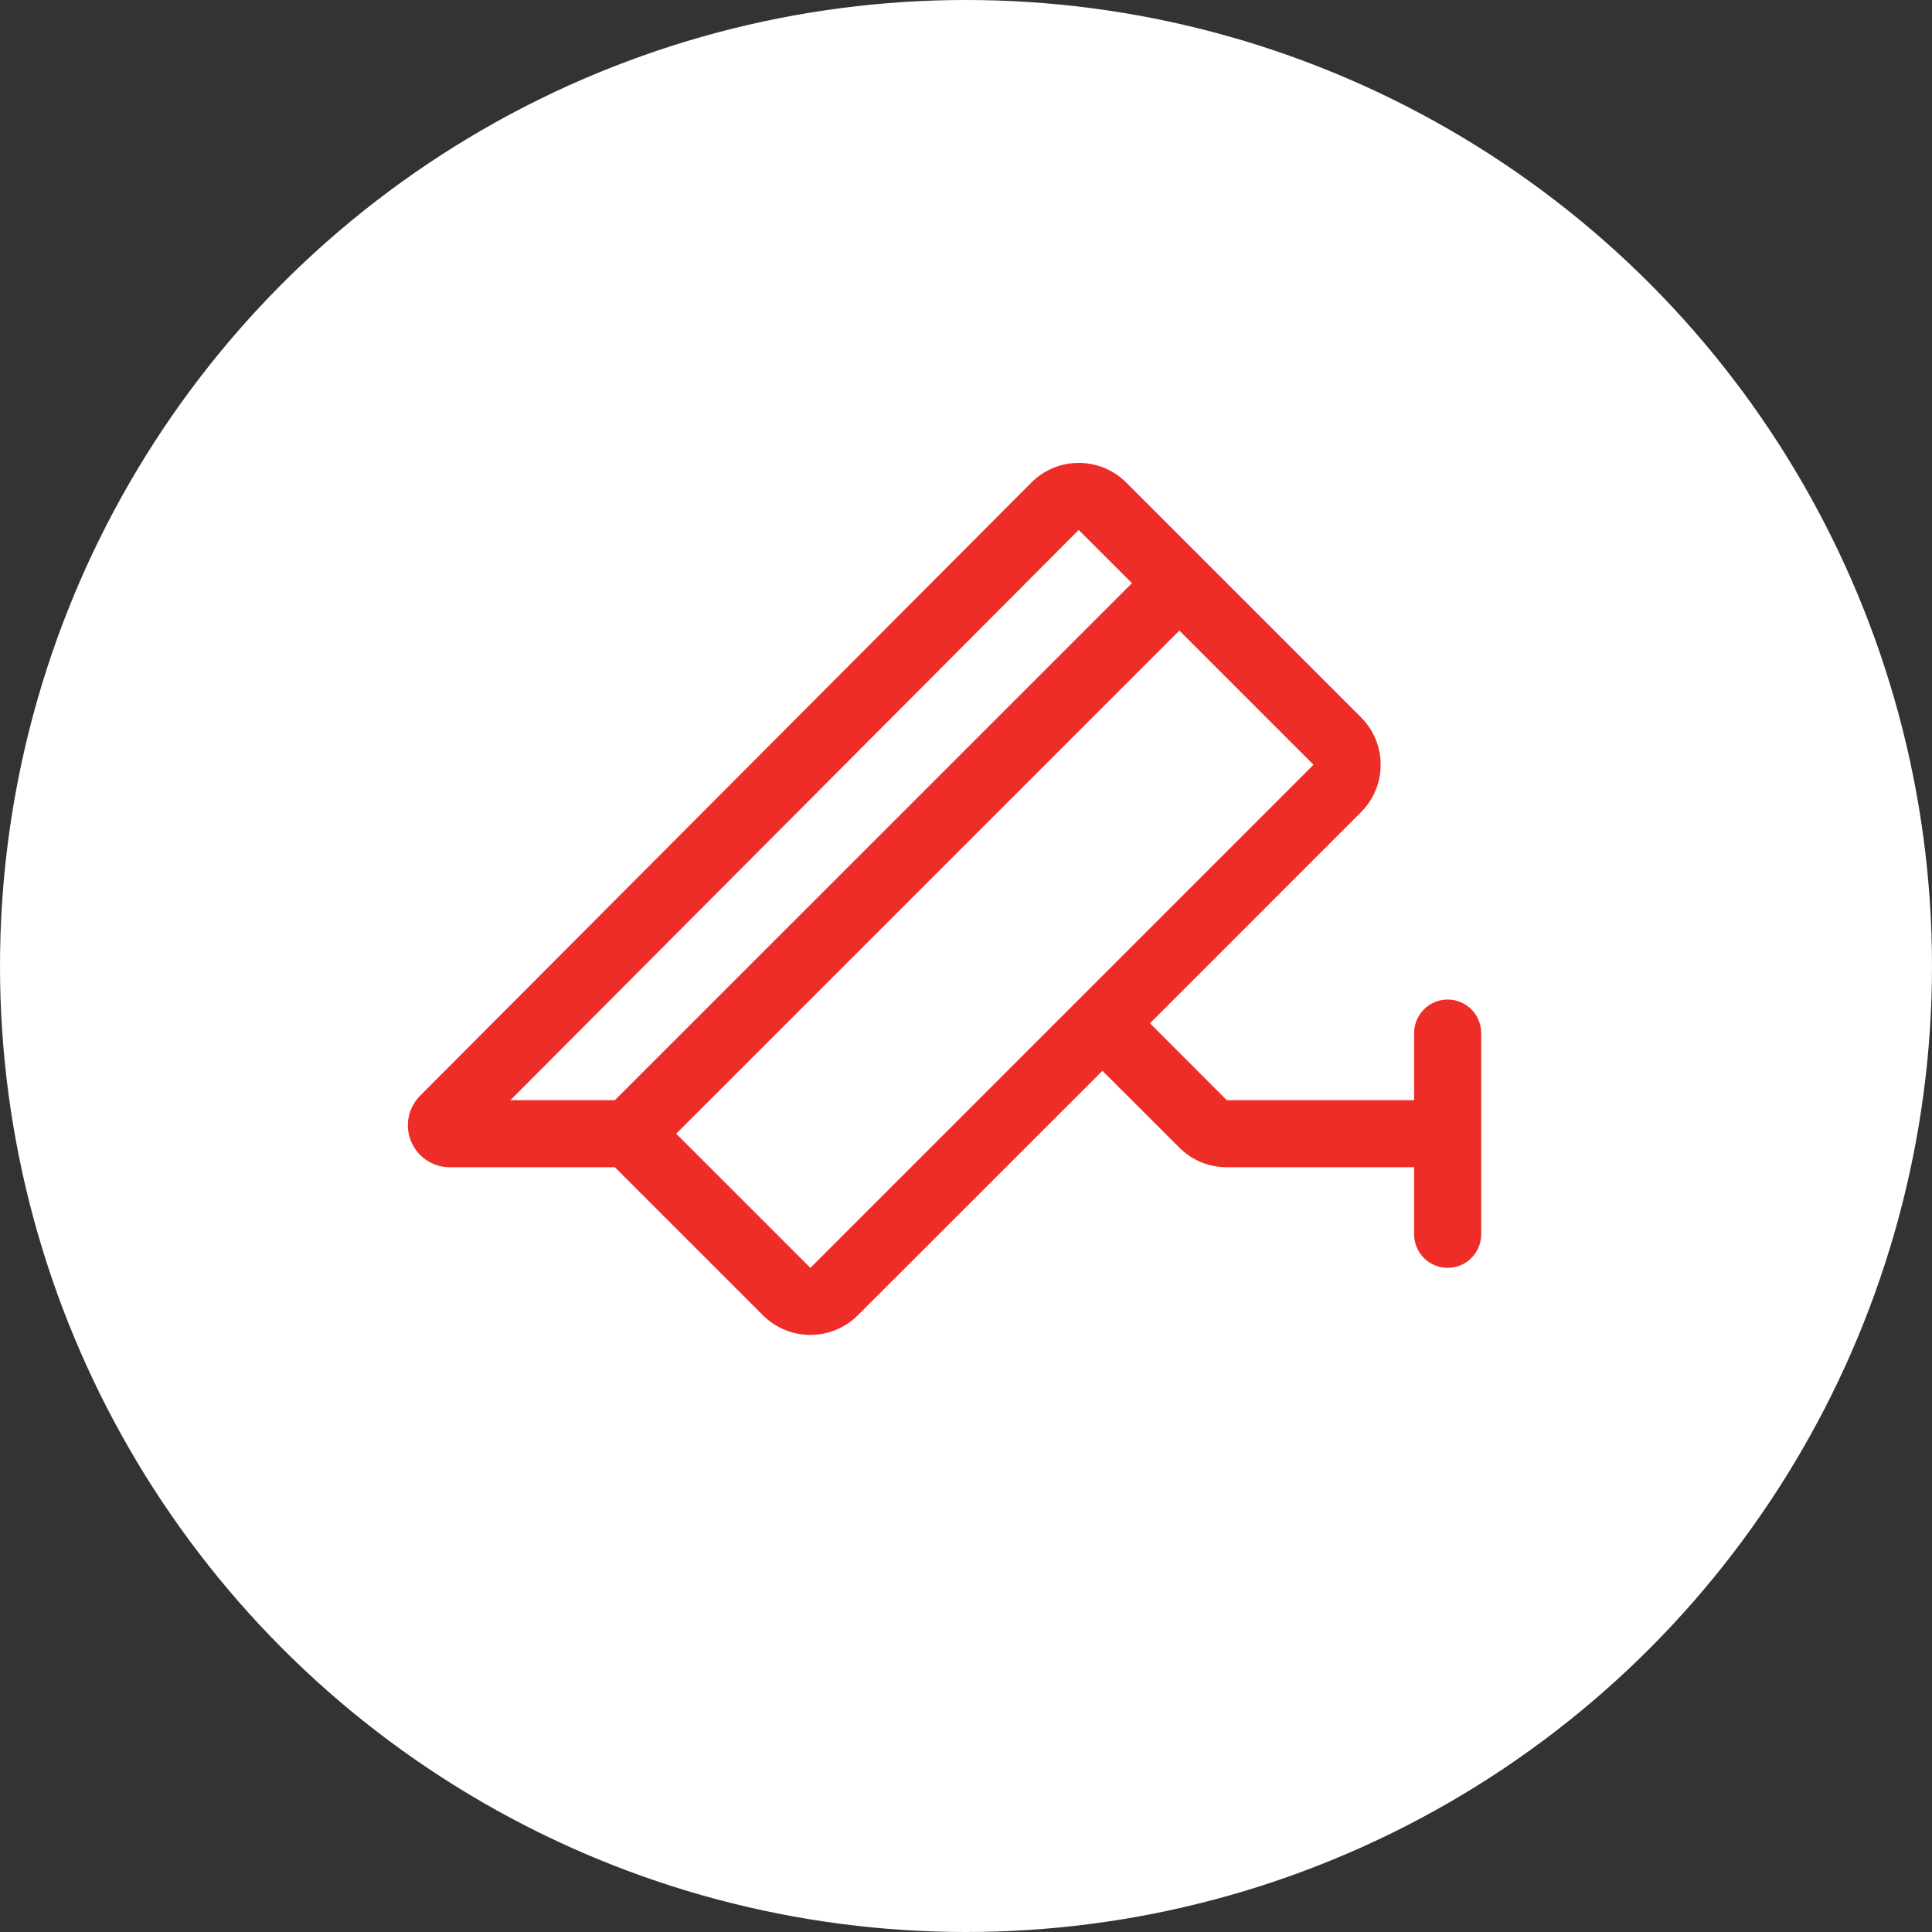 <svg width="90" height="90" viewBox="0 0 90 90" fill="none" xmlns="http://www.w3.org/2000/svg">
<rect x="0" y="0" width="90" height="90" fill="#333333" stroke="none"/>
<circle cx="45" cy="45" r="45" fill="white"/>
<g clip-path="url(#clip0_5184_37162)">
<path d="M67.438 46.562C67.023 46.562 66.626 46.727 66.333 47.02C66.04 47.313 65.875 47.711 65.875 48.125V51.25H57.147L53.57 47.668L63.402 37.834C63.988 37.248 64.317 36.453 64.317 35.625C64.317 34.797 63.988 34.002 63.402 33.416L52.465 22.479C52.175 22.188 51.83 21.958 51.451 21.801C51.072 21.644 50.665 21.563 50.255 21.563C49.844 21.563 49.438 21.644 49.059 21.801C48.68 21.958 48.335 22.188 48.045 22.479L19.57 51.043C19.298 51.316 19.113 51.664 19.038 52.043C18.963 52.422 19.002 52.814 19.15 53.17C19.298 53.527 19.548 53.832 19.869 54.046C20.19 54.261 20.567 54.375 20.953 54.375H28.643L35.541 61.272C36.127 61.857 36.922 62.186 37.75 62.186C38.578 62.186 39.373 61.857 39.959 61.272L51.355 49.883L54.938 53.459C55.227 53.75 55.571 53.981 55.95 54.139C56.329 54.296 56.736 54.376 57.147 54.375H65.875V57.5C65.875 57.914 66.04 58.312 66.333 58.605C66.626 58.898 67.023 59.062 67.438 59.062C67.852 59.062 68.249 58.898 68.542 58.605C68.835 58.312 69 57.914 69 57.5V48.125C69 47.711 68.835 47.313 68.542 47.02C68.249 46.727 67.852 46.562 67.438 46.562ZM50.25 24.688L52.729 27.166L28.643 51.25H23.777L50.25 24.688ZM37.75 59.062L31.5 52.812L54.938 29.375L61.188 35.625L37.75 59.062Z" fill="#EF2D28"/>
</g>
<defs>
<clipPath id="clip0_5184_37162">
<rect width="50" height="50" fill="white" transform="translate(19 20)"/>
</clipPath>
</defs>
</svg>
